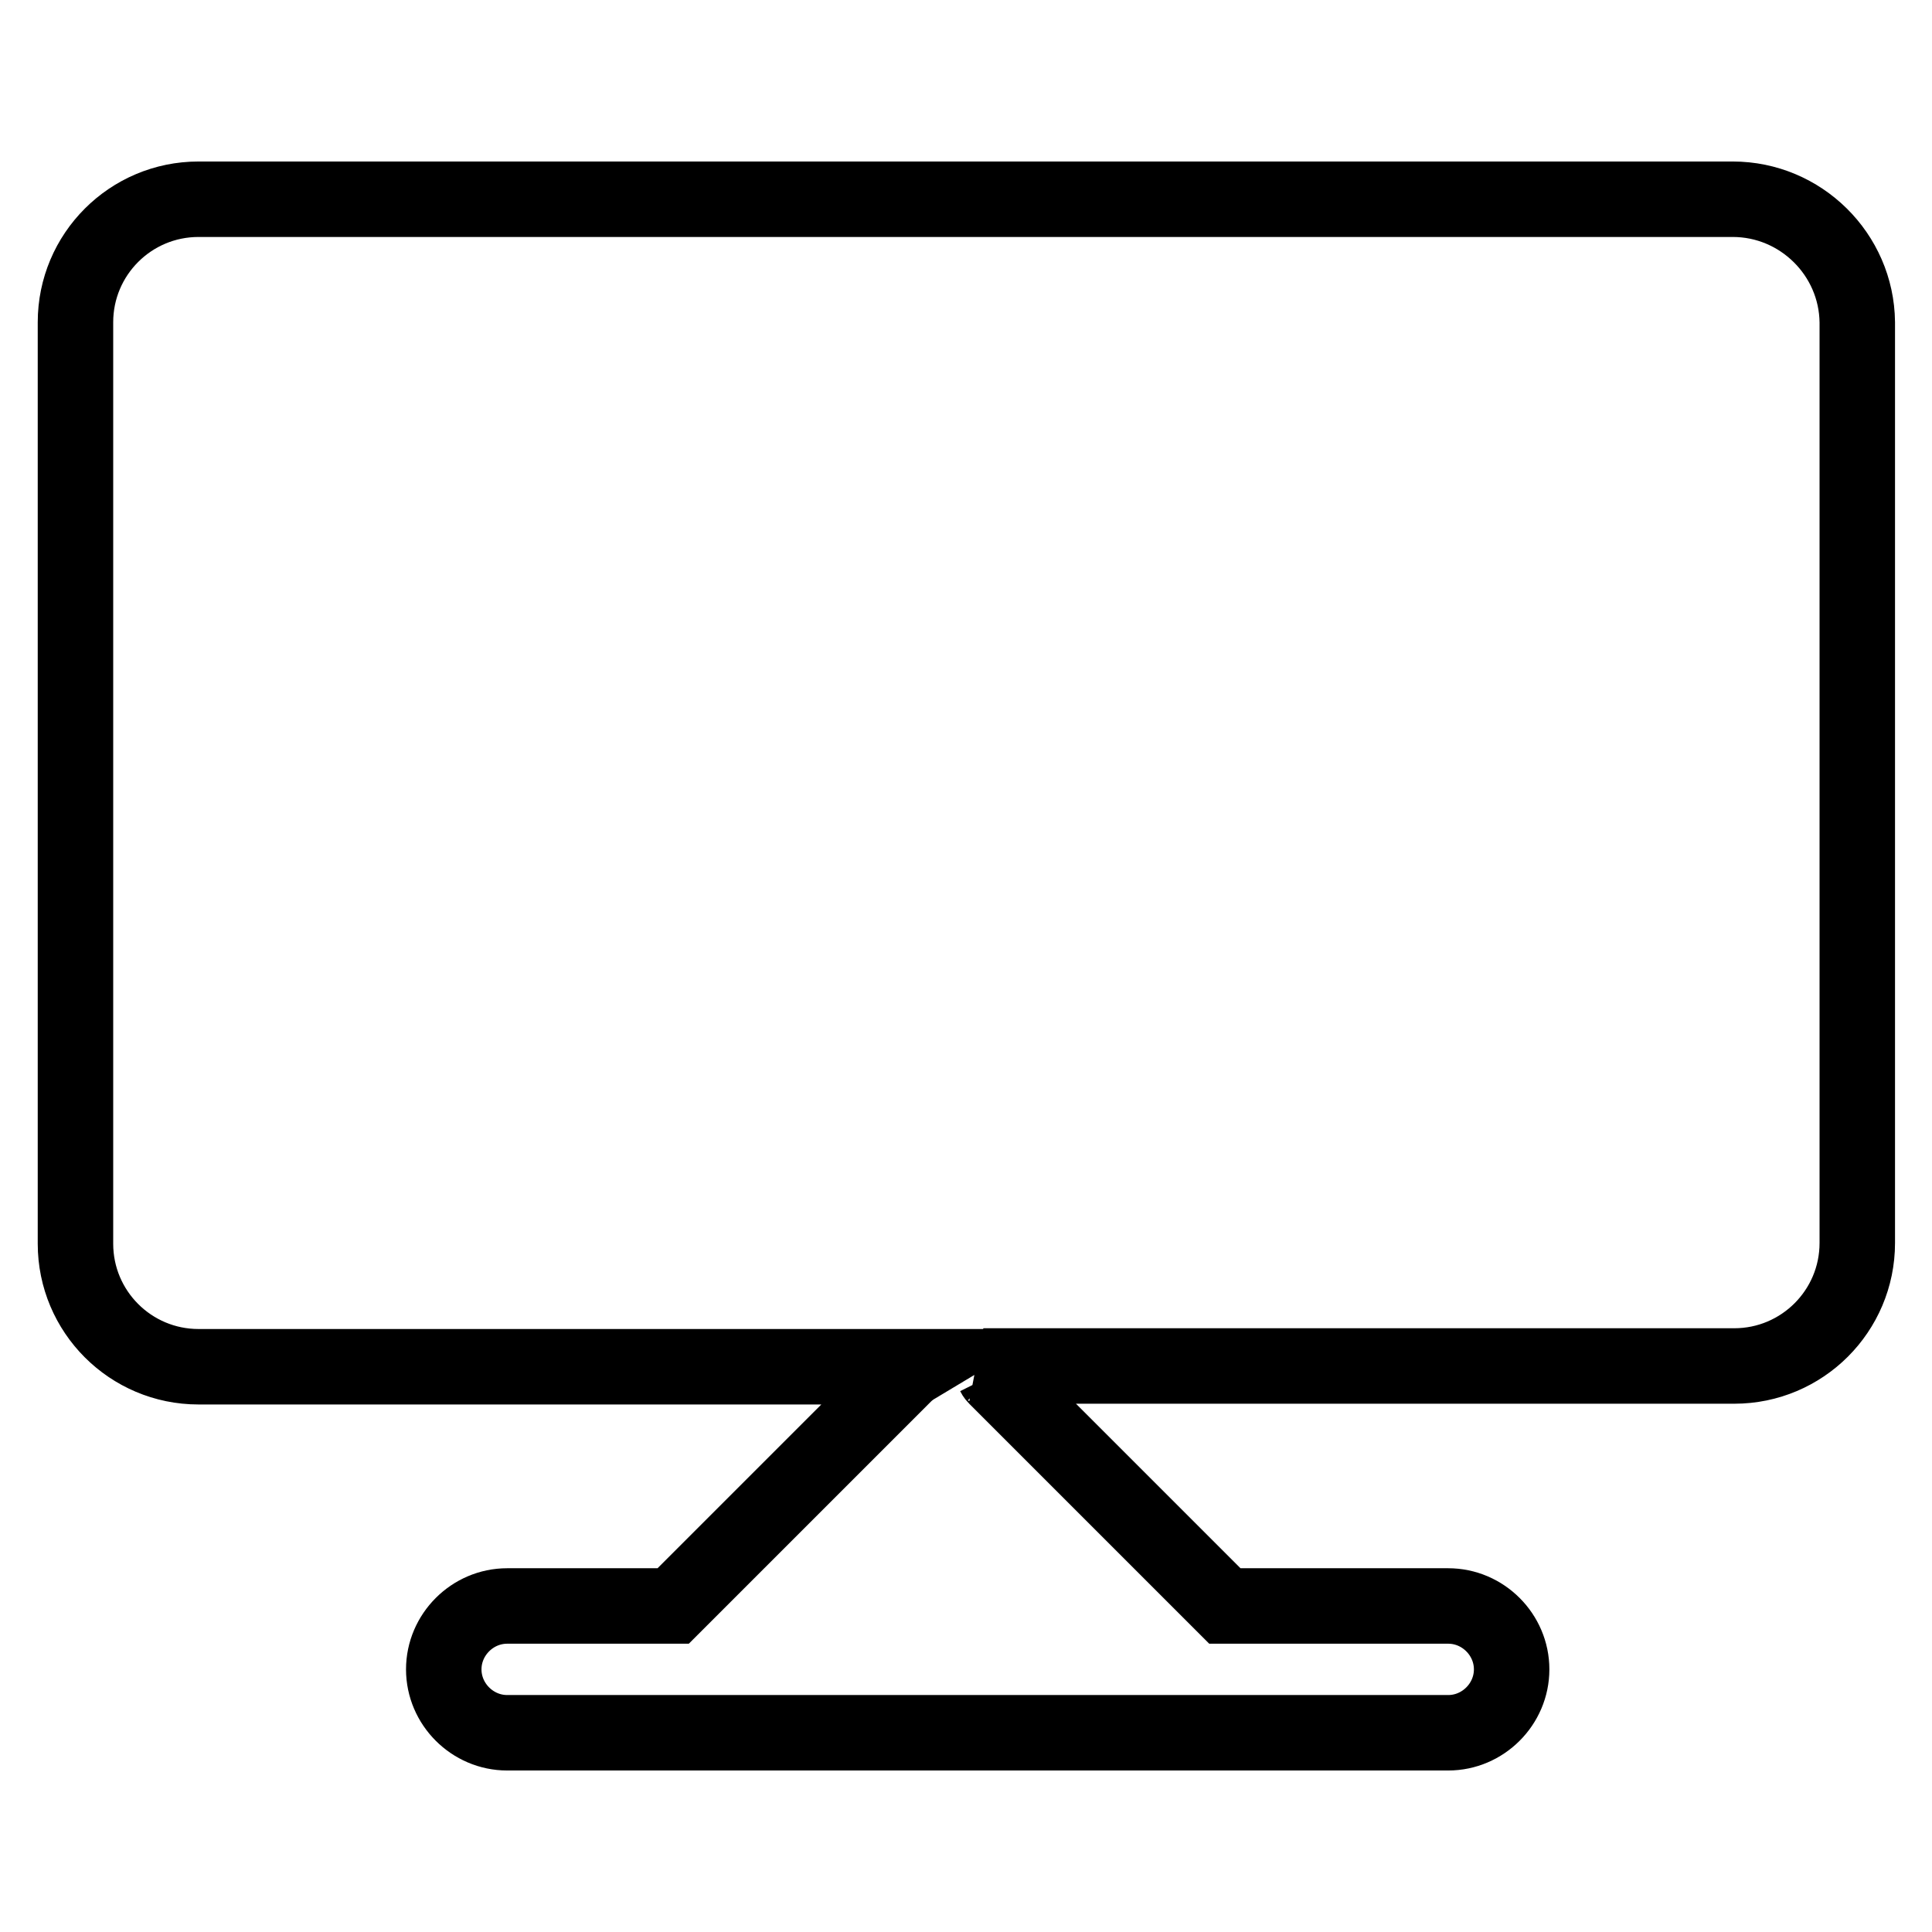 <?xml version="1.0" encoding="utf-8"?>
<!-- Svg Vector Icons : http://www.onlinewebfonts.com/icon -->
<!DOCTYPE svg PUBLIC "-//W3C//DTD SVG 1.1//EN" "http://www.w3.org/Graphics/SVG/1.1/DTD/svg11.dtd">
<svg version="1.1" xmlns="http://www.w3.org/2000/svg" xmlns:xlink="http://www.w3.org/1999/xlink" x="0px" y="0px" viewBox="0 0 256 256" enable-background="new 0 0 256 256" xml:space="preserve">
<g> <path stroke-width="10" fill-opacity="0" stroke="#000000"  d="M229.6,26.4H26.3c-9,0-16.3,7.3-16.3,16.3v122.1c0,9,7.3,16.3,16.3,16.3h94.9c-0.5,0.3-1,0.7-1.4,1.1 l-30.6,30.6H67.2c-4.6,0-8.4,3.8-8.4,8.4s3.8,8.4,8.4,8.4h124.7c4.6,0,8.4-3.8,8.4-8.4s-3.8-8.4-8.4-8.4h-29.6L132,182.5 c-0.1-0.1-0.2-0.2-0.3-0.4c-0.5-0.5-0.9-0.9-1.4-1.1h99.5c9,0,16.3-7.3,16.3-16.3v-122C246,33.7,238.6,26.4,229.6,26.4z"/></g>
</svg>